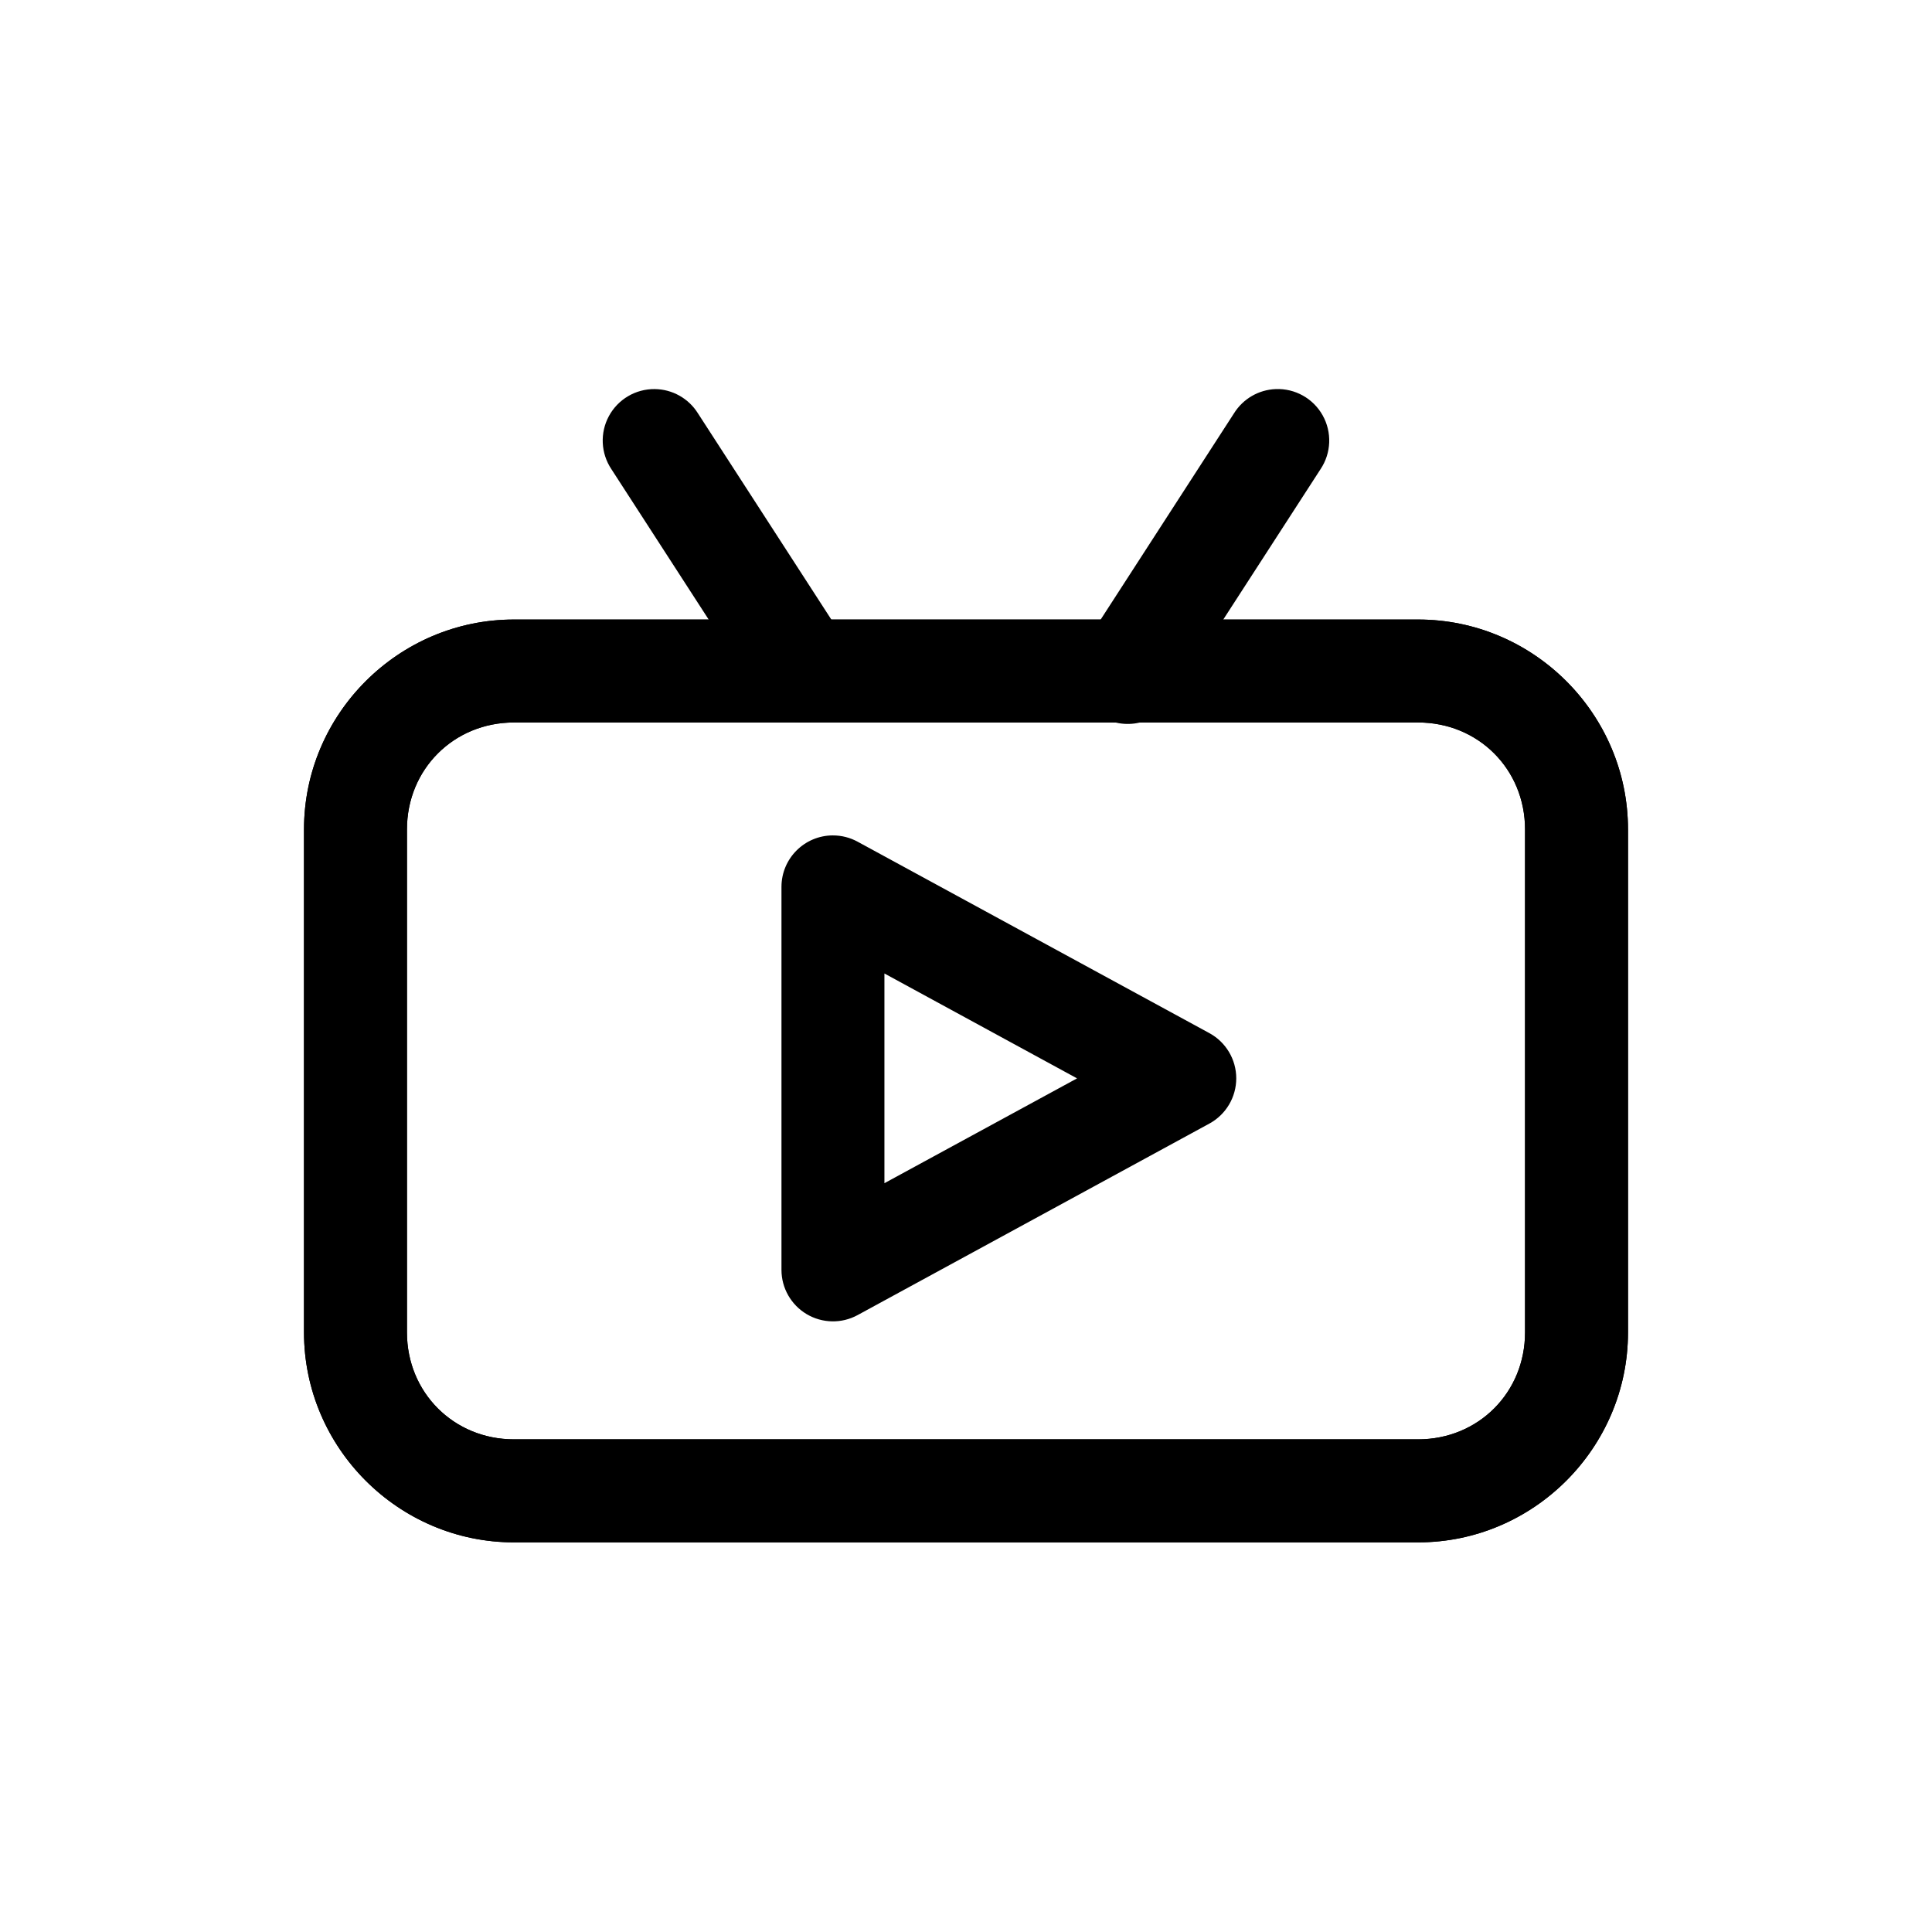 <?xml version="1.0" encoding="UTF-8"?>
<!-- Uploaded to: ICON Repo, www.svgrepo.com, Generator: ICON Repo Mixer Tools -->
<svg fill="#000000" width="800px" height="800px" version="1.1" viewBox="144 144 512 512" xmlns="http://www.w3.org/2000/svg">
 <g>
  <path d="m482.05 247.11c-4.5 0.184-8.617 2.578-11.008 6.394l-39.379 60.906c-2.113 3.035-2.906 6.801-2.191 10.43 0.711 3.629 2.867 6.812 5.973 8.824 3.106 2.012 6.894 2.672 10.5 1.836 3.602-0.836 6.711-3.098 8.617-6.269l39.402-60.906c2.852-4.269 3.066-9.781 0.551-14.262-2.512-4.481-7.332-7.168-12.465-6.953z"/>
  <path d="m317.52 247.11c-5.059-0.055-9.734 2.691-12.145 7.141-2.414 4.449-2.164 9.867 0.645 14.074l39.402 60.906h-0.004c4.094 6.328 12.543 8.141 18.871 4.051 6.328-4.094 8.141-12.543 4.051-18.871l-39.402-60.906c-2.469-3.938-6.773-6.348-11.418-6.394z"/>
  <path d="m519.82 308.18c30.582 0 55.617 25.035 55.617 55.617v133.31c0 30.582-25.035 55.637-55.617 55.637h-239.62c-30.582 0-55.637-25.055-55.637-55.637v-133.31c0-30.582 25.055-55.617 55.637-55.617zm0 27.285h-239.62c-15.938 0-28.352 12.395-28.352 28.332v133.31c0 15.938 12.414 28.332 28.352 28.332h239.62c15.938 0 28.332-12.395 28.332-28.332v-133.31c0-15.938-12.395-28.332-28.332-28.332z"/>
  <path d="m364.71 365.39c-7.519 0.02-13.605 6.113-13.613 13.633v101.5c-0.004 4.812 2.535 9.273 6.672 11.734 4.141 2.461 9.27 2.559 13.5 0.258l93.234-50.758c4.387-2.391 7.117-6.988 7.117-11.984 0-4.996-2.731-9.59-7.117-11.98l-93.234-50.738c-2.012-1.098-4.269-1.668-6.559-1.66zm13.672 36.594 51.047 27.797-51.047 27.777z"/>
  <path d="m519.82 308.18c30.582 0 55.617 25.035 55.617 55.617v133.31c0 30.582-25.035 55.637-55.617 55.637h-239.62c-30.582 0-55.637-25.055-55.637-55.637v-133.31c0-30.582 25.055-55.617 55.637-55.617zm0 27.285h-239.62c-15.938 0-28.352 12.395-28.352 28.332v133.31c0 15.938 12.414 28.332 28.352 28.332h239.62c15.938 0 28.332-12.395 28.332-28.332v-133.31c0-15.938-12.395-28.332-28.332-28.332z"/>
 </g>
</svg>